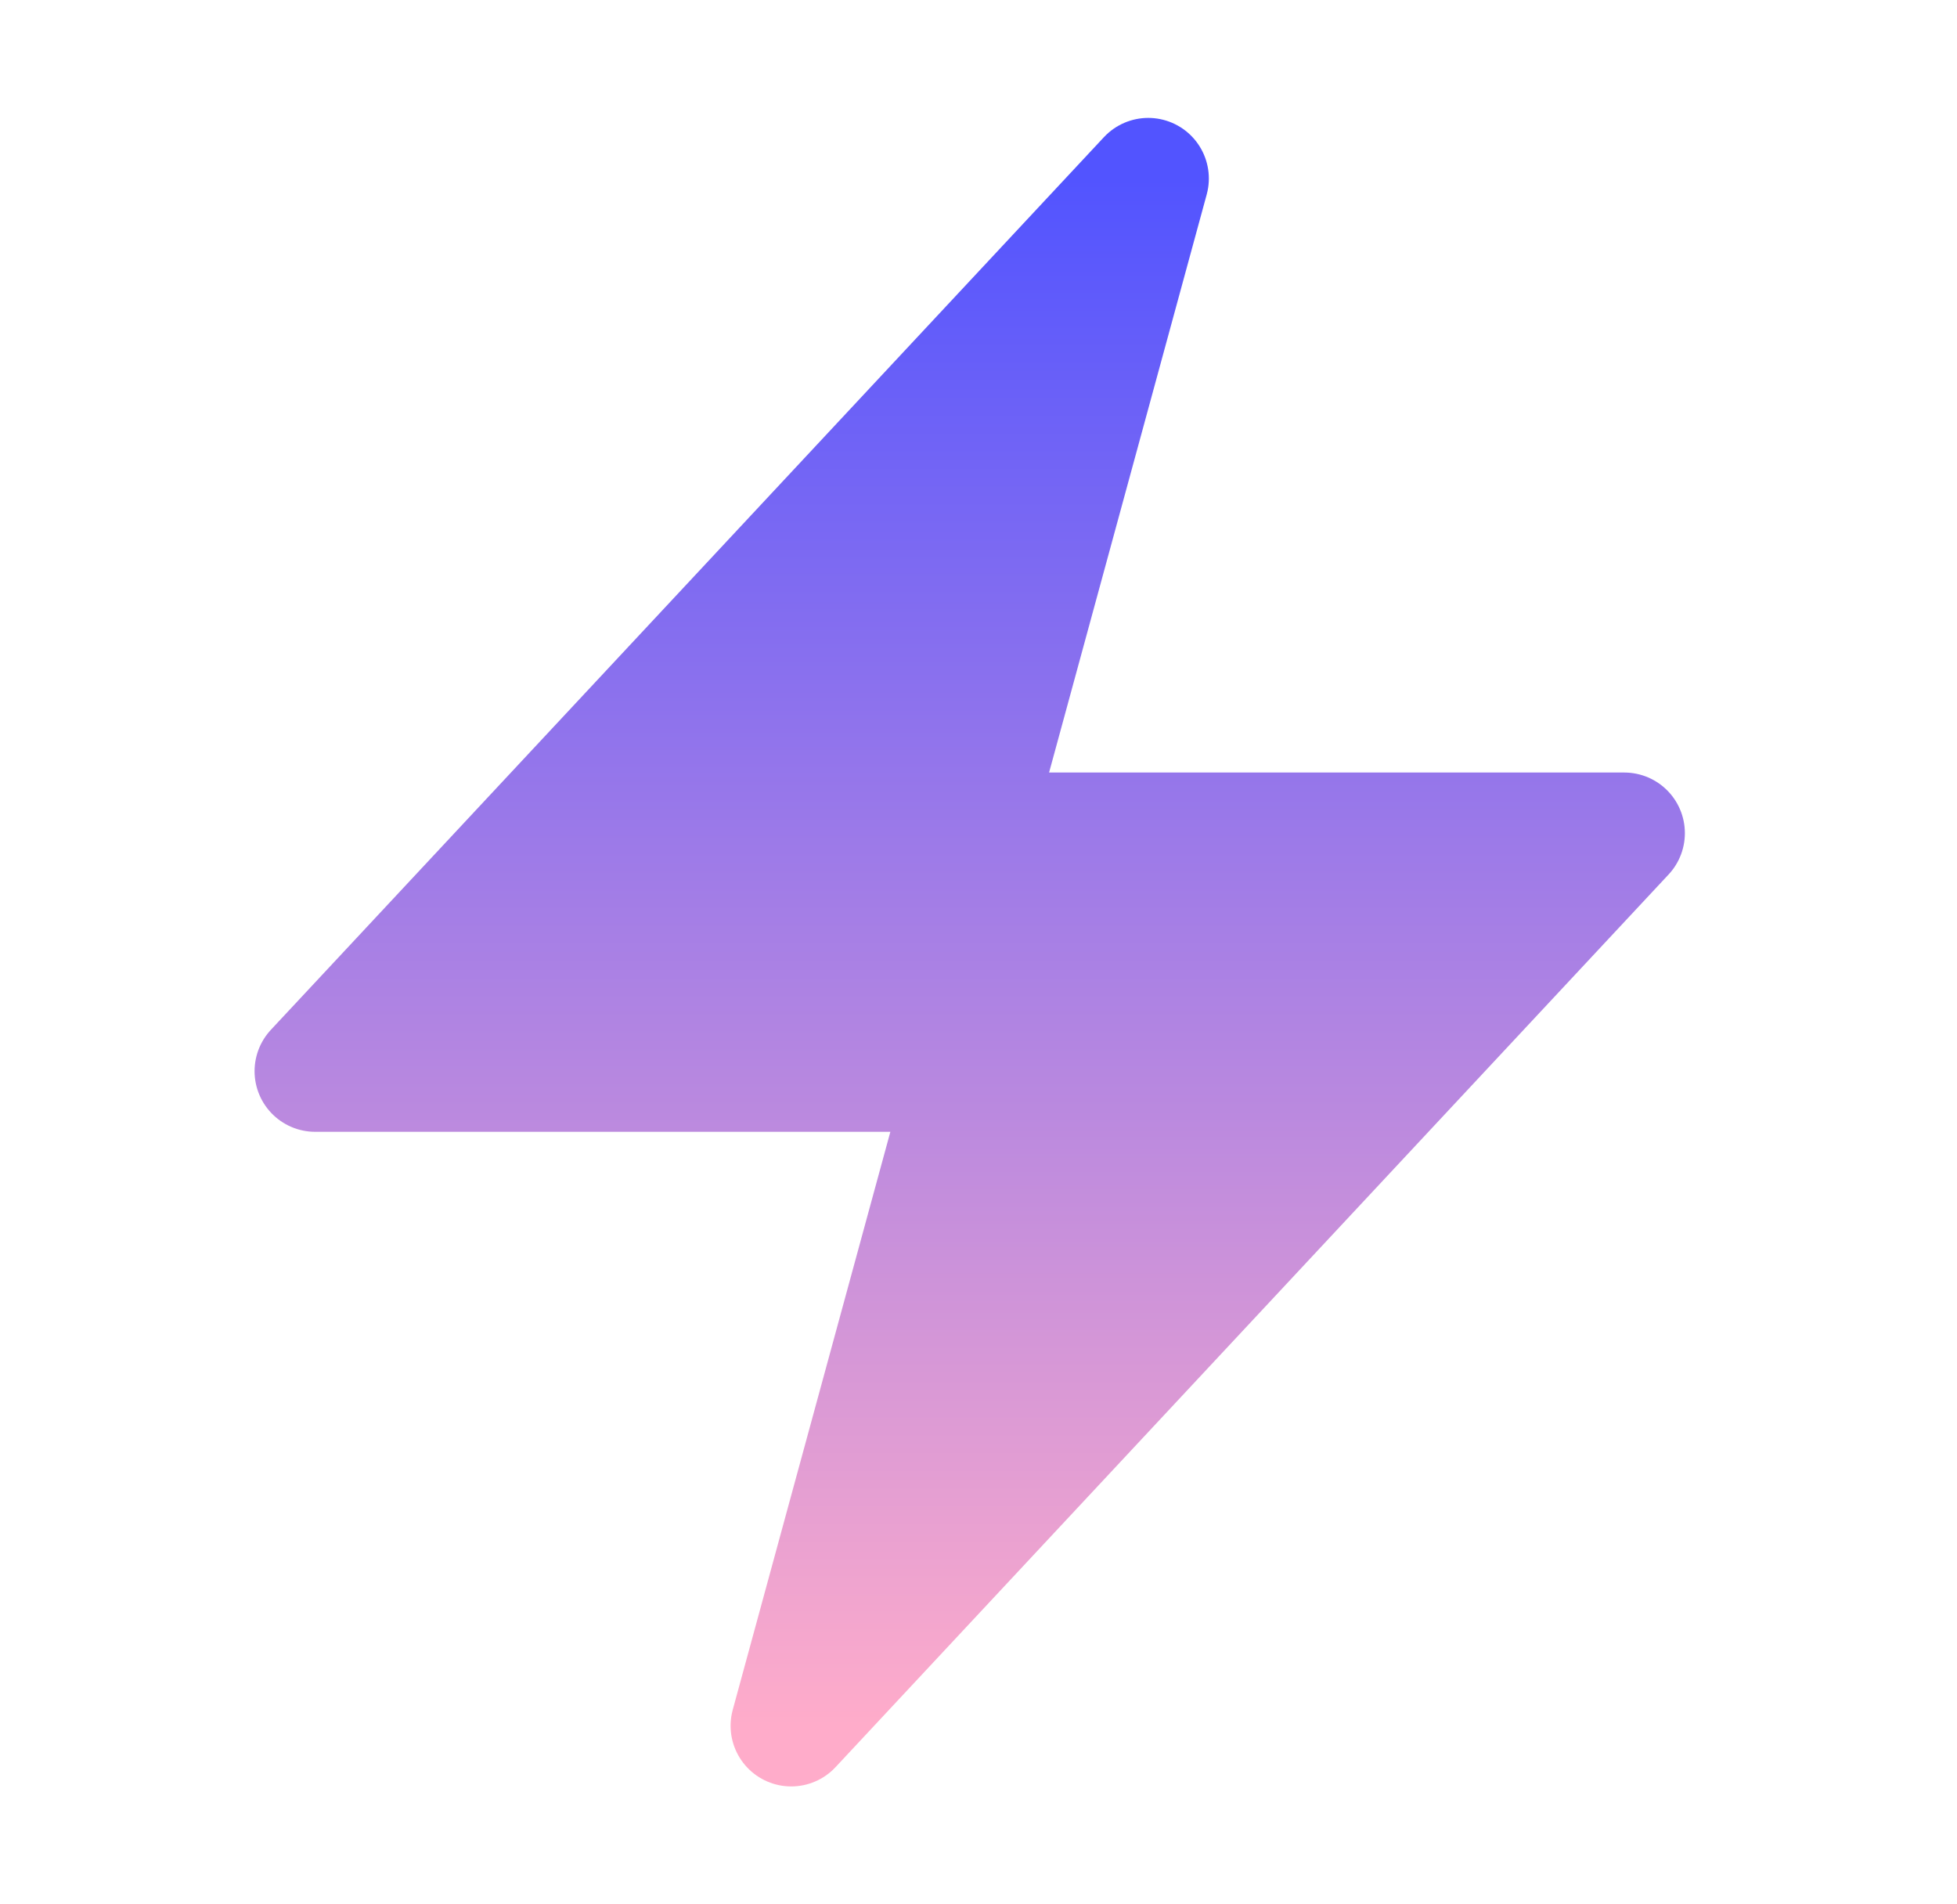 <svg xmlns="http://www.w3.org/2000/svg" width="37" height="36" viewBox="0 0 37 36" fill="none">
  <path d="M5.959 20.25L21.709 3.375L18.334 15.75H30.709L14.959 32.625L18.334 20.25H5.959Z" fill="url(#paint0_linear_376_16932)" stroke="url(#paint1_linear_376_16932)" stroke-width="2.292" stroke-linecap="round" stroke-linejoin="round"/>
  <defs>
    <linearGradient id="paint0_linear_376_16932" x1="18.334" y1="3.375" x2="18.334" y2="32.625" gradientUnits="userSpaceOnUse">
      <stop stop-color="#5254FF"/>
      <stop offset="1" stop-color="#FFACCA"/>
    </linearGradient>
    <linearGradient id="paint1_linear_376_16932" x1="18.334" y1="3.375" x2="18.334" y2="32.625" gradientUnits="userSpaceOnUse">
      <stop stop-color="#5254FF"/>
      <stop offset="1" stop-color="#FFACCA"/>
    </linearGradient>
  </defs>
</svg>
